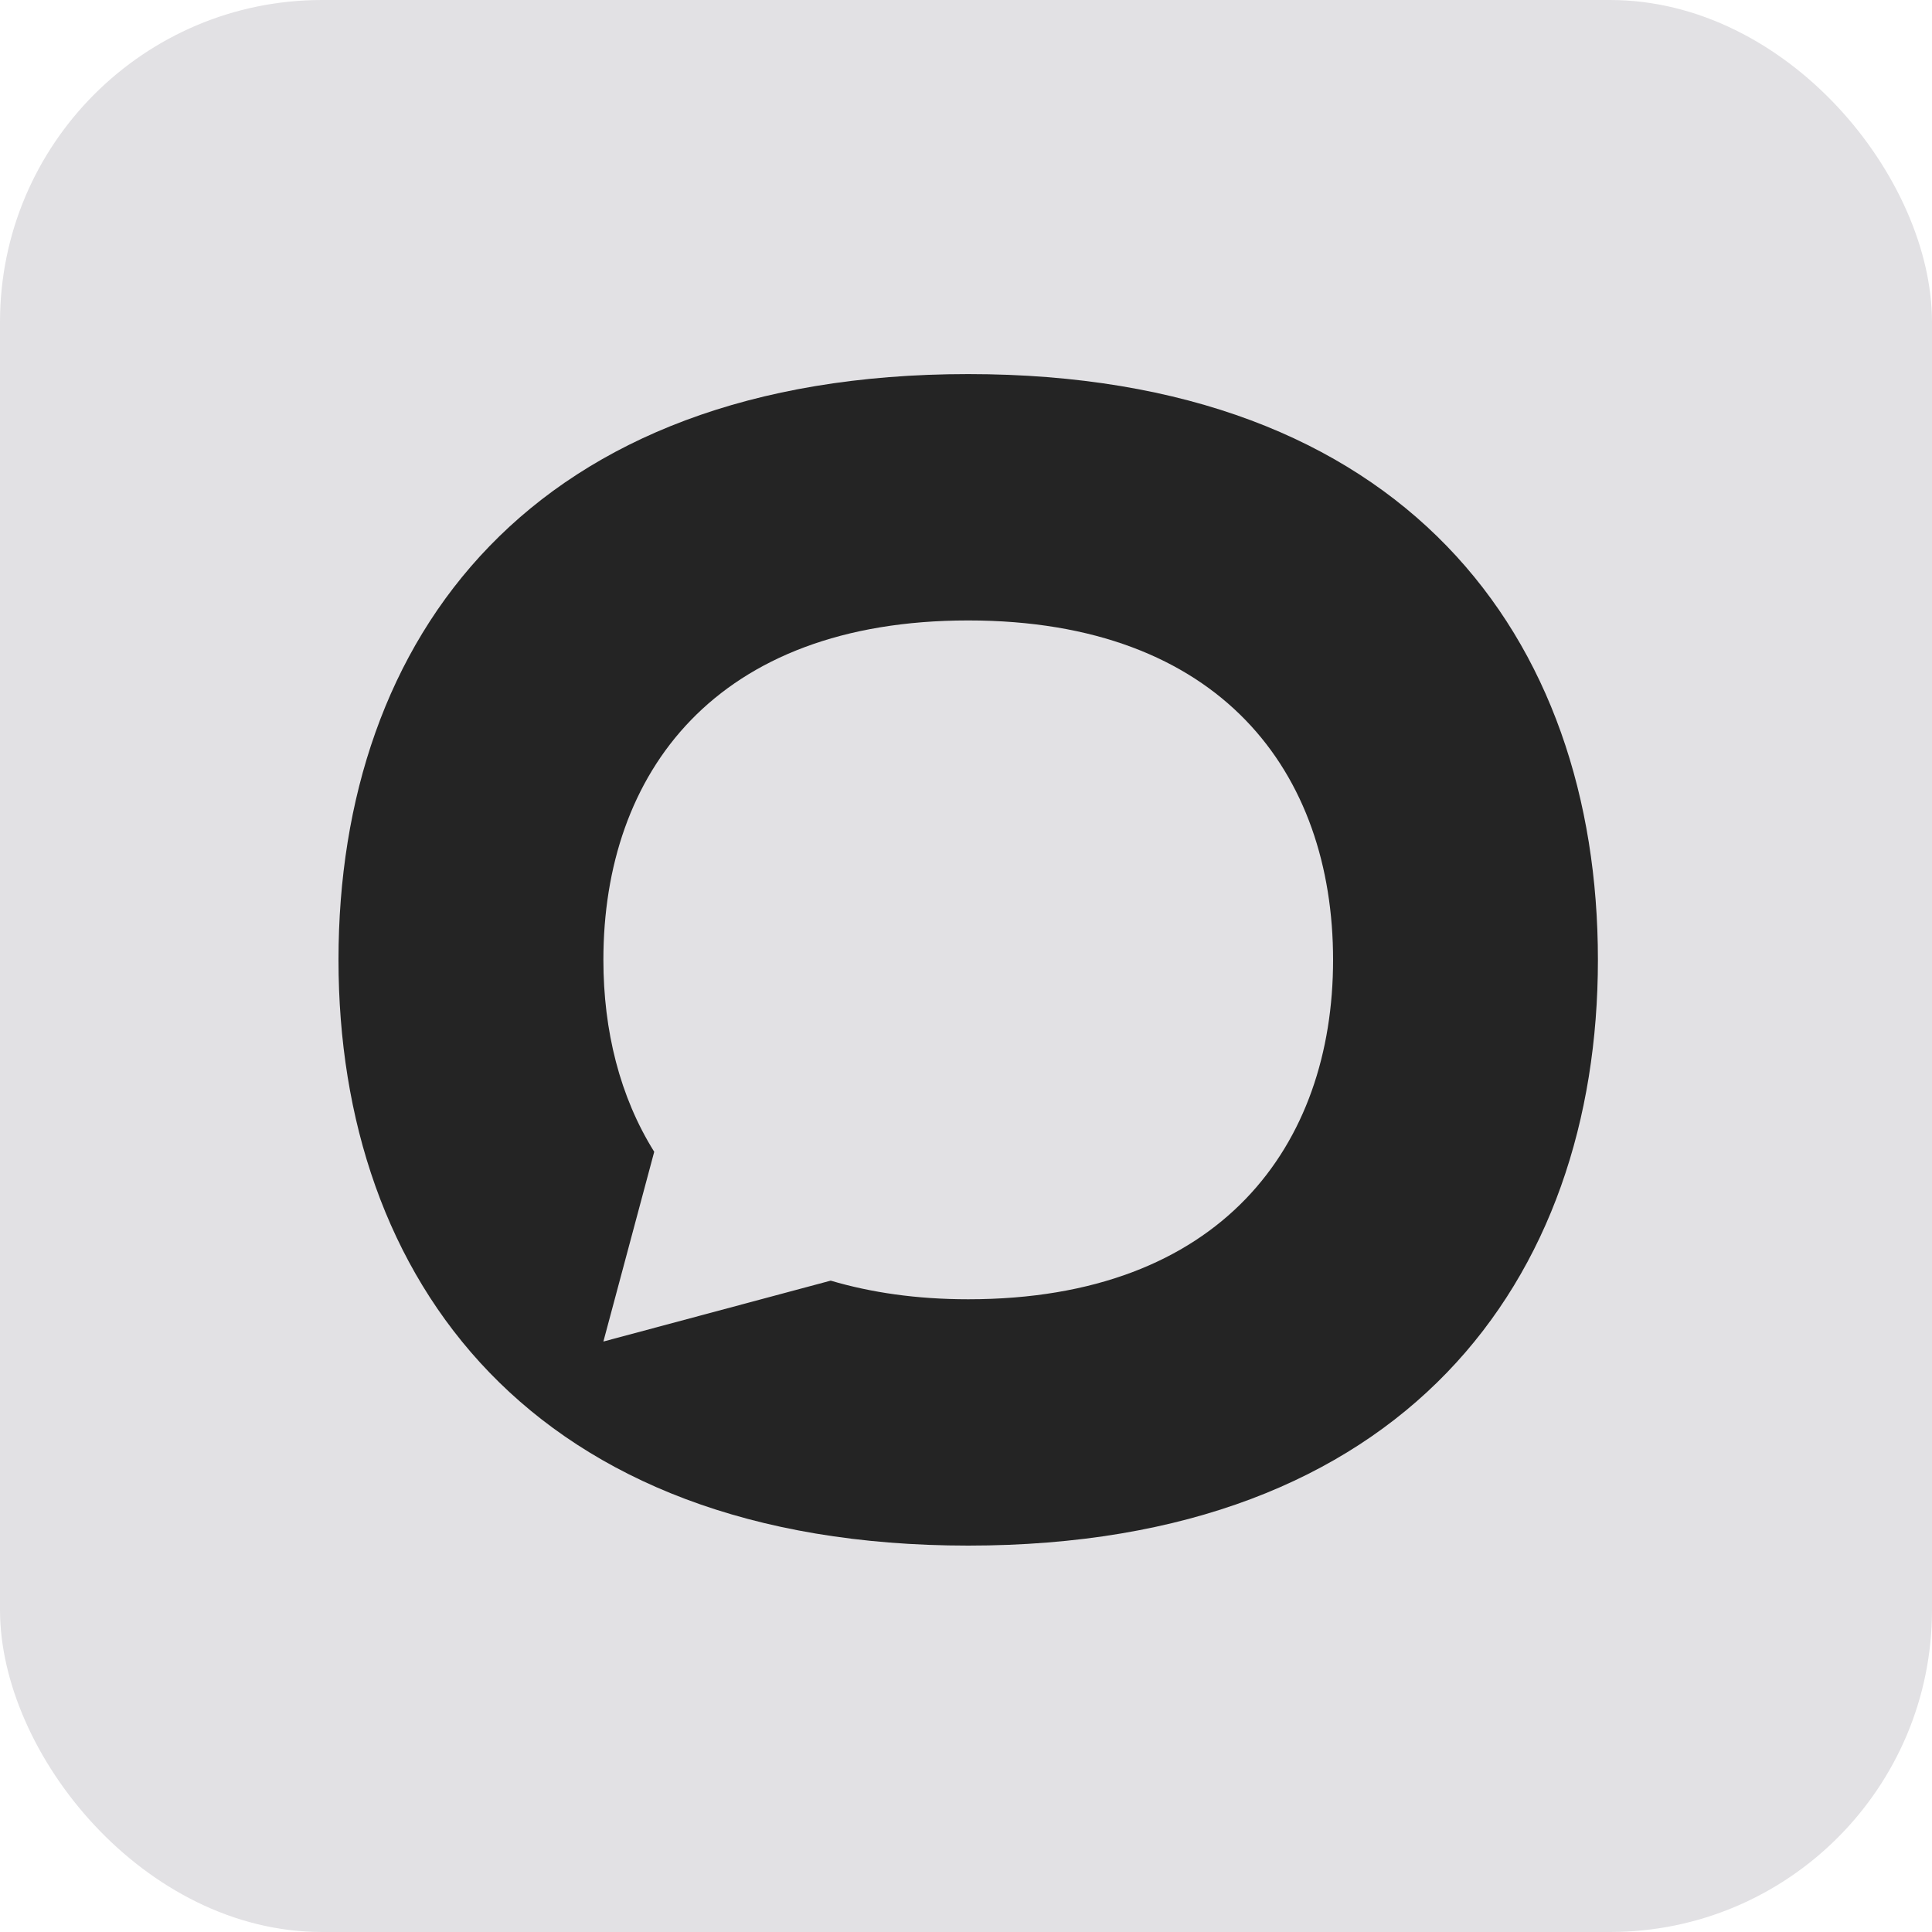 <svg xmlns="http://www.w3.org/2000/svg" width="64" height="64" fill="none"><rect width="64" height="64" fill="#E2E1E4" rx="10.667"/><path fill="#242424" d="M52.933 31.796c0 10.591-6.387 19.404-20.86 19.404-14.472 0-20.86-8.813-20.86-19.404 0-10.673 6.388-19.404 20.86-19.404 14.473 0 20.86 8.732 20.86 19.404Z"/><path fill="#E2E1E4" d="M32.074 20.553c-8.385 0-12.086 5.06-12.086 11.243 0 2.348.546 4.54 1.684 6.358l-1.684 6.286 7.53-2.017c1.331.393 2.84.617 4.556.617 8.385 0 12.086-5.107 12.086-11.243 0-6.185-3.7-11.244-12.086-11.244Z"/></svg>